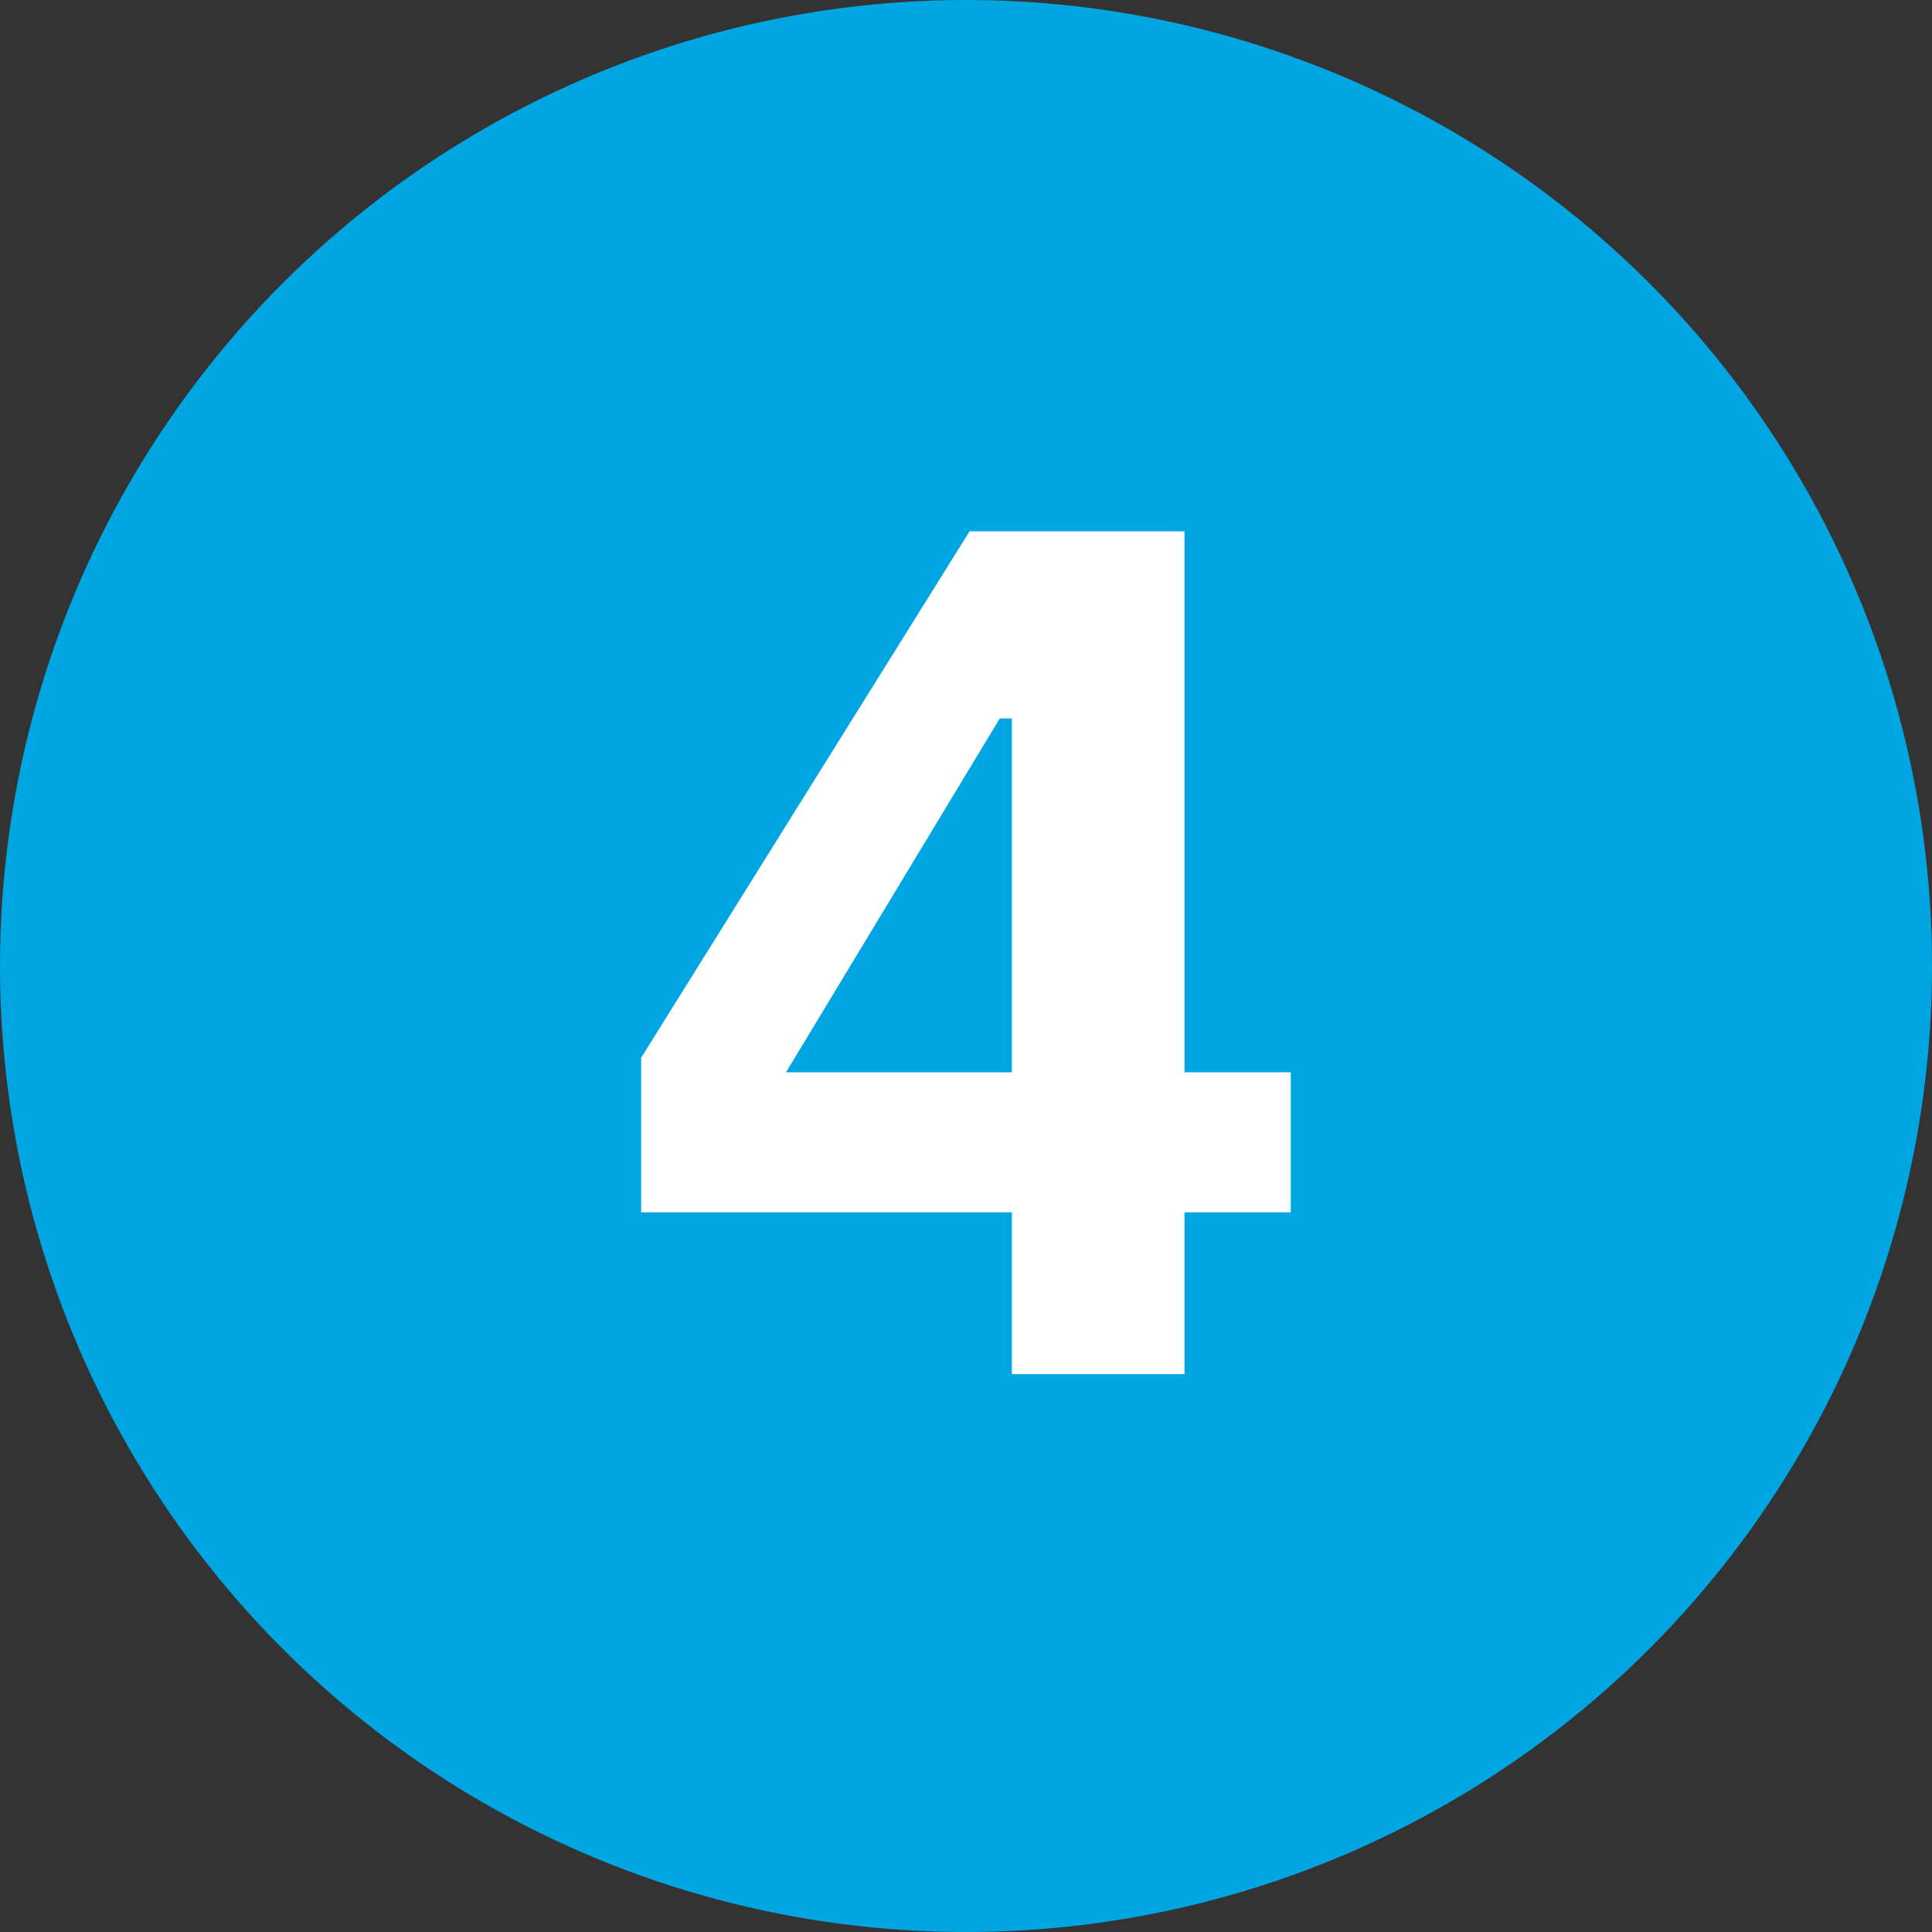 <?xml version="1.0" encoding="utf-8"?>
<svg version="1.1" xmlns="http://www.w3.org/2000/svg" xmlns:xlink="http://www.w3.org/1999/xlink"
     width="40" height="40" viewBox="0 0 40 40" fill="none">
    <rect x="0" y="0" width="40" height="40" fill="#333333" stroke="none"/>
    <circle cx="20" cy="20" r="20" fill="#00A6E1"/>
    <path d="M20.949 28.45V25.1H13.274V21.9L20.074 11H24.524V22.2H26.724V25.1H24.524V28.45H20.949ZM16.274 22.2H20.949V14.875H20.699L16.274 22.2Z" fill="white"/>
</svg>
